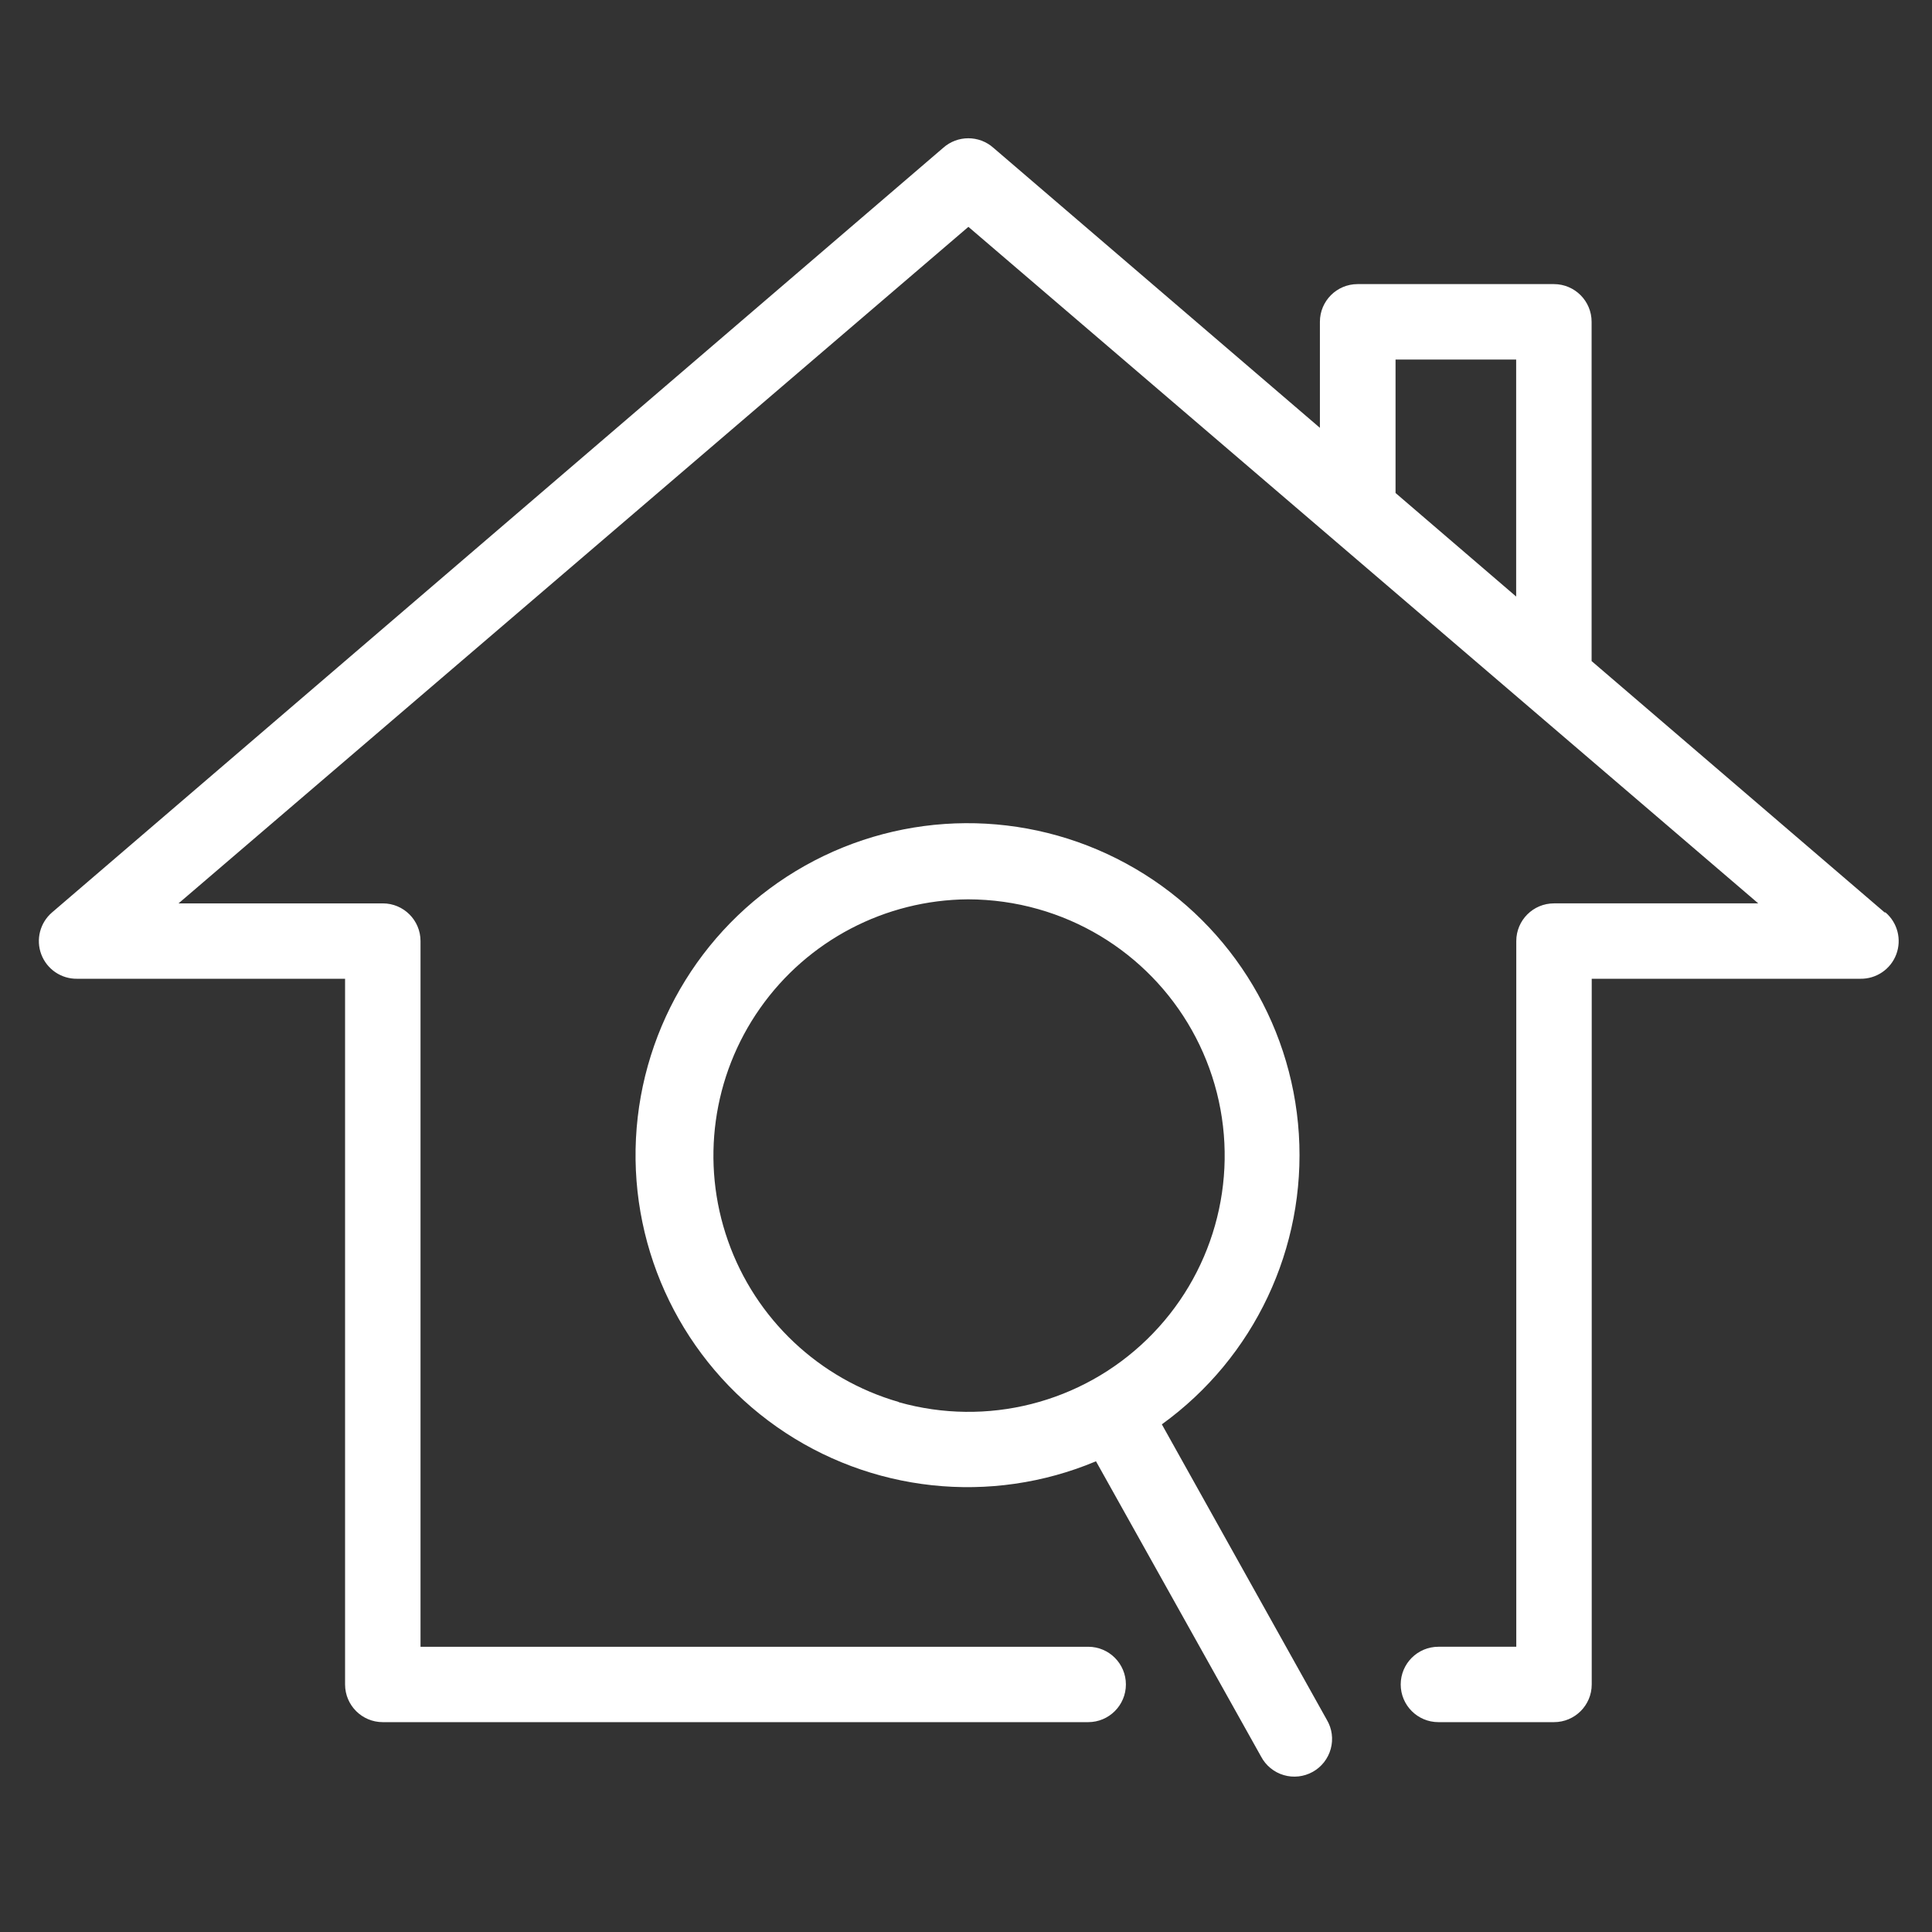<?xml version="1.0" encoding="UTF-8"?><svg id="a" xmlns="http://www.w3.org/2000/svg" viewBox="0 0 348 348"><rect x="0" y="0" width="348" height="348" fill="#333333" stroke="none"/><path d="M339.464,164.347l-52.777-45.27V57.963c0-3.748-3.041-6.789-6.789-6.789h-35.361c-3.748,0-6.789,3.041-6.789,6.789v19.1l-58.803-50.432c-2.581-2.3-6.475-2.3-9.056,0L9.379,164.347c-2.177,1.863-2.951,4.893-1.941,7.564,1.021,2.682,3.602,4.433,6.464,4.388H62.156v127.112c0,3.748,3.041,6.789,6.789,6.789h127.067c3.748,0,6.789-3.041,6.789-6.789s-3.041-6.789-6.789-6.789H75.746v-127.112c0-3.748-3.041-6.789-6.789-6.789H32.16L174.433,40.86l142.273,121.86h-36.797c-3.748,0-6.789,3.041-6.789,6.789v127.112h-14.028c-3.748,0-6.789,3.041-6.789,6.789s3.041,6.789,6.789,6.789h20.828c3.748,0,6.789-3.041,6.789-6.789v-127.112h48.389c2.862,.045,5.454-1.706,6.464-4.388,1.01-2.682,.236-5.701-1.941-7.564h-.157Zm-88.093-99.584h21.726v42.689l-21.726-18.651v-24.038Zm-42.094,191.796c16.665-12.03,25.979-31.781,24.677-52.295-1.302-20.514-13.062-38.918-31.119-48.726-18.056-9.819-39.894-9.673-57.816,.382-17.922,10.055-29.424,28.616-30.468,49.141-1.032,20.525,8.551,40.152,25.373,51.958,16.822,11.806,38.536,14.151,57.49,6.195l29.738,53.192h0c.853,1.616,2.323,2.817,4.074,3.333,1.751,.516,3.636,.303,5.229-.584,1.594-.887,2.761-2.379,3.243-4.141,.483-1.762,.236-3.647-.696-5.218l-29.727-53.237Zm-47.402-4.029c-14.342-4.141-25.799-14.948-30.748-29.031-4.96-14.072-2.806-29.682,5.779-41.892s22.534-19.515,37.47-19.616c4.264,.011,8.518,.595,12.625,1.762,15.868,4.489,28.134,17.102,32.185,33.083,4.04,15.98-.741,32.914-12.569,44.406-11.817,11.503-28.874,15.812-44.742,11.323v-.034Z" style="fill:#fff;"/></svg>